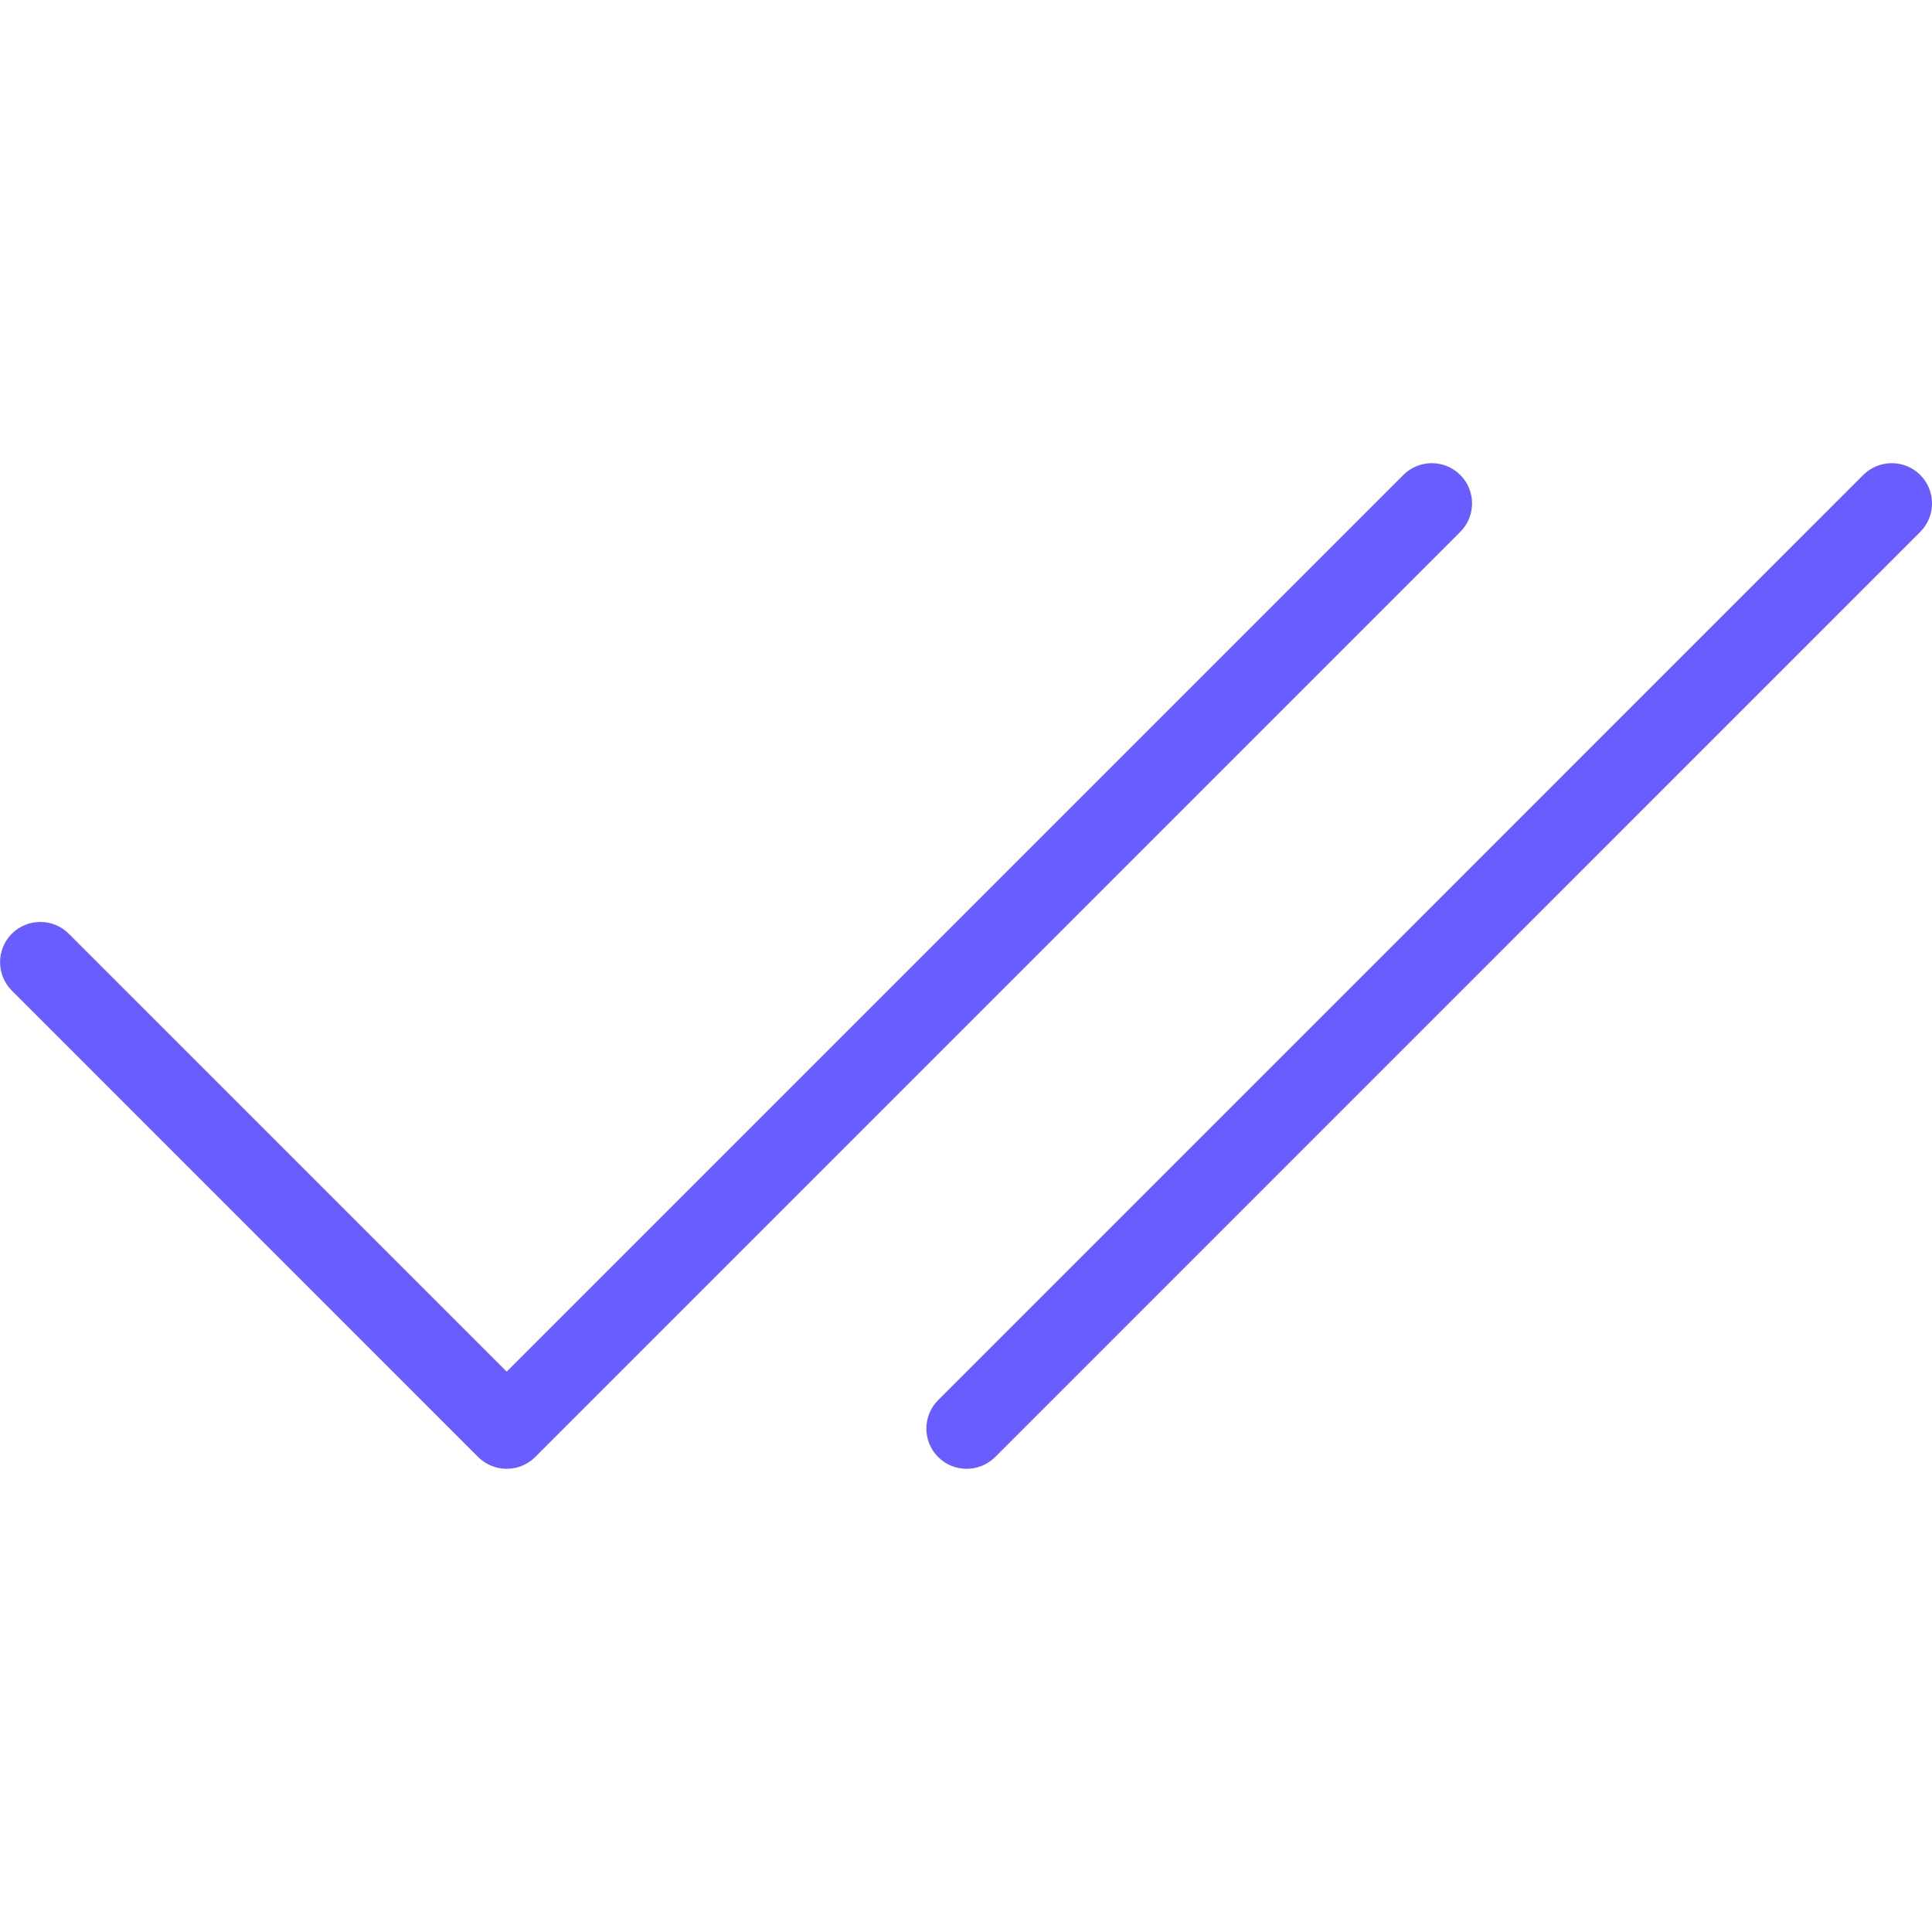 <?xml version="1.0" encoding="UTF-8"?> <svg xmlns="http://www.w3.org/2000/svg" width="168" height="168" viewBox="0 0 168 168" fill="none"> <g clip-path="url(#clip0_85_300)"> <path d="M44.059 127.722C44.955 127.722 45.851 127.379 46.537 126.7L126.981 46.249C128.346 44.884 128.346 42.665 126.981 41.3C125.616 39.935 123.397 39.935 122.032 41.3L44.059 119.273L5.979 81.193C4.614 79.828 2.395 79.828 1.03 81.193C-0.335 82.558 -0.335 84.777 1.03 86.142L41.581 126.7C42.267 127.379 43.163 127.722 44.059 127.722Z" fill="#6A5DFF"></path> <path d="M162.022 41.3L81.578 121.751C80.213 123.116 80.213 125.335 81.578 126.7C82.264 127.386 83.16 127.722 84.056 127.722C84.952 127.722 85.848 127.379 86.534 126.7L166.978 46.249C168.343 44.884 168.343 42.665 166.978 41.3C165.613 39.935 163.394 39.935 162.022 41.3Z" fill="#6A5DFF"></path> </g> <defs> <clipPath id="clip0_85_300"> <rect width="42" height="42" fill="white" transform="scale(4)"></rect> </clipPath> </defs> </svg> 